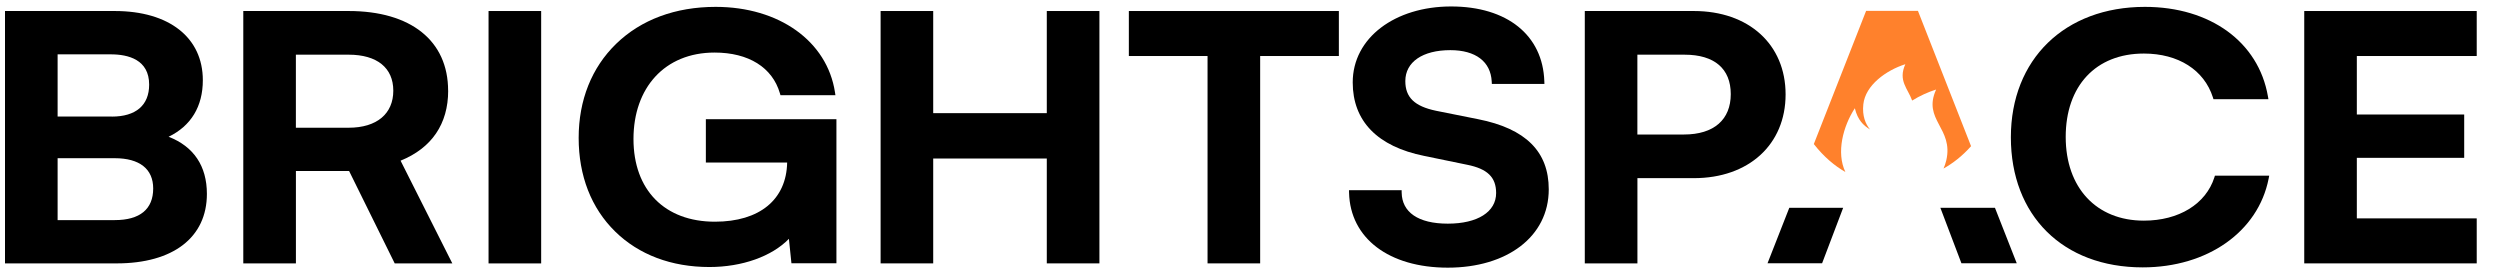 <svg width="219" height="24" viewBox="0 0 219 24" fill="none" xmlns="http://www.w3.org/2000/svg">
<g clip-path="url(#clip0_1701_20056)">
<path d="M14.77 11.981C16.735 11.028 17.768 9.326 17.768 7.026C17.768 3.287 14.812 0.965 10.053 0.965H0.438V23.073H10.216C15.168 23.073 18.124 20.798 18.124 16.983C18.124 14.546 16.966 12.828 14.77 11.981ZM5.045 13.859H10.054C12.225 13.859 13.42 14.801 13.42 16.511C13.42 18.324 12.257 19.281 10.054 19.281H5.047V13.86L5.045 13.859ZM9.797 10.211H5.047V4.761H9.7C11.236 4.761 13.066 5.22 13.066 7.413C13.066 9.219 11.905 10.214 9.798 10.214L9.797 10.211Z" fill="black"/>
<path d="M39.255 7.944C39.255 3.573 35.997 0.965 30.541 0.965H21.312V23.073H25.922V14.982H30.582L34.577 23.073H39.623L35.09 14.075C37.82 12.969 39.26 10.854 39.26 7.943L39.255 7.944ZM25.919 4.79H30.541C33.028 4.79 34.453 5.94 34.453 7.946C34.453 9.951 33.026 11.189 30.541 11.189H25.919V4.79Z" fill="black"/>
<path d="M47.406 0.965H42.797V23.075H47.406V0.965Z" fill="black"/>
<path d="M61.836 14.237H68.955C68.893 17.486 66.537 19.421 62.627 19.421C58.226 19.421 55.493 16.646 55.493 12.176C55.493 7.706 58.215 4.604 62.596 4.604C65.575 4.604 67.662 5.906 68.32 8.172L68.369 8.337H73.183L73.144 8.082C72.457 3.609 68.257 0.602 62.69 0.602C59.17 0.602 56.157 1.721 53.979 3.834C51.828 5.922 50.691 8.774 50.691 12.086C50.691 15.398 51.795 18.231 53.886 20.28C55.963 22.316 58.818 23.391 62.142 23.391C65.017 23.391 67.621 22.456 69.108 20.921L69.33 23.064H73.271V10.44H61.833V14.235L61.836 14.237Z" fill="black"/>
<path d="M91.699 9.912H81.749V0.965H77.141V23.072H81.749V13.886H91.699V23.072H96.309V0.965H91.699V9.912Z" fill="black"/>
<path d="M98.887 4.907H105.781V23.072H110.39V4.907H117.284V0.965H98.887V4.907Z" fill="black"/>
<path d="M129.486 10.441L125.785 9.701C123.908 9.305 123.106 8.527 123.106 7.103C123.106 5.432 124.617 4.393 127.052 4.393C129.264 4.393 130.585 5.396 130.675 7.142L130.686 7.354H135.291L135.283 7.124C135.151 3.08 132.02 0.566 127.117 0.566C122.214 0.566 118.498 3.302 118.498 7.22C118.498 10.612 120.67 12.839 124.775 13.661L128.514 14.431C130.3 14.786 131.061 15.527 131.061 16.91C131.061 18.563 129.437 19.592 126.827 19.592C124.216 19.592 122.816 18.578 122.786 16.879L122.783 16.66H118.172L118.178 16.888C118.278 20.873 121.673 23.447 126.828 23.447C131.984 23.447 135.671 20.755 135.671 16.586C135.671 13.277 133.649 11.267 129.488 10.442L129.486 10.441Z" fill="black"/>
<path d="M148.38 0.966H138.828V23.073H143.438V15.606H148.381C153.19 15.606 156.418 12.659 156.418 8.271C156.418 3.884 153.186 0.965 148.381 0.965L148.38 0.966ZM143.436 4.791H147.574C150.181 4.791 151.615 6.017 151.615 8.243C151.615 10.469 150.157 11.783 147.509 11.783H143.434V4.79L143.436 4.791Z" fill="black"/>
<path d="M193.978 15.546C193.228 17.878 190.862 19.328 187.801 19.328C183.643 19.328 180.956 16.448 180.956 11.994C180.956 7.541 183.577 4.691 187.801 4.691C190.819 4.691 193.08 6.126 193.85 8.531L193.9 8.691H198.714L198.669 8.433C197.845 3.677 193.618 0.602 187.896 0.602C180.872 0.602 176.152 5.193 176.152 12.027C176.152 18.861 180.686 23.422 187.701 23.422C193.378 23.422 197.811 20.301 198.732 15.654L198.783 15.39H194.027L193.975 15.551L193.978 15.546Z" fill="black"/>
<path d="M216.961 4.907V0.965H201.852V23.072H216.961V19.13H206.458V13.826H215.864V10.031H206.458V4.907H216.961Z" fill="black"/>
<path fill-rule="evenodd" clip-rule="evenodd" d="M156.742 18.203H161.461L159.617 23.06H154.836L156.742 18.203ZM176.666 23.06H171.82L169.976 18.203H174.758L176.666 23.06Z" fill="black"/>
<path d="M170.252 14.764C171.066 14.309 171.892 13.676 172.665 12.805L168.012 0.953H163.471L158.891 12.619C159.778 13.753 160.726 14.536 161.654 15.065C160.839 13.36 161.459 11.05 162.484 9.481C162.732 10.514 163.234 10.987 163.812 11.342C163.425 10.87 163.115 10.156 163.228 9.134C163.41 7.468 165.214 6.163 166.908 5.624C166.251 7.067 167.128 7.753 167.505 8.809C168.172 8.396 168.895 8.066 169.606 7.841C168.388 10.51 171.157 11.212 170.493 14.054C170.433 14.315 170.348 14.548 170.252 14.764Z" fill="#FF812C"/>
</g>
<defs>
<clipPath id="clip0_1701_20056">
<rect width="218" height="24" fill="white" transform="translate(0.438)"/>
</clipPath>
</defs>
</svg>
